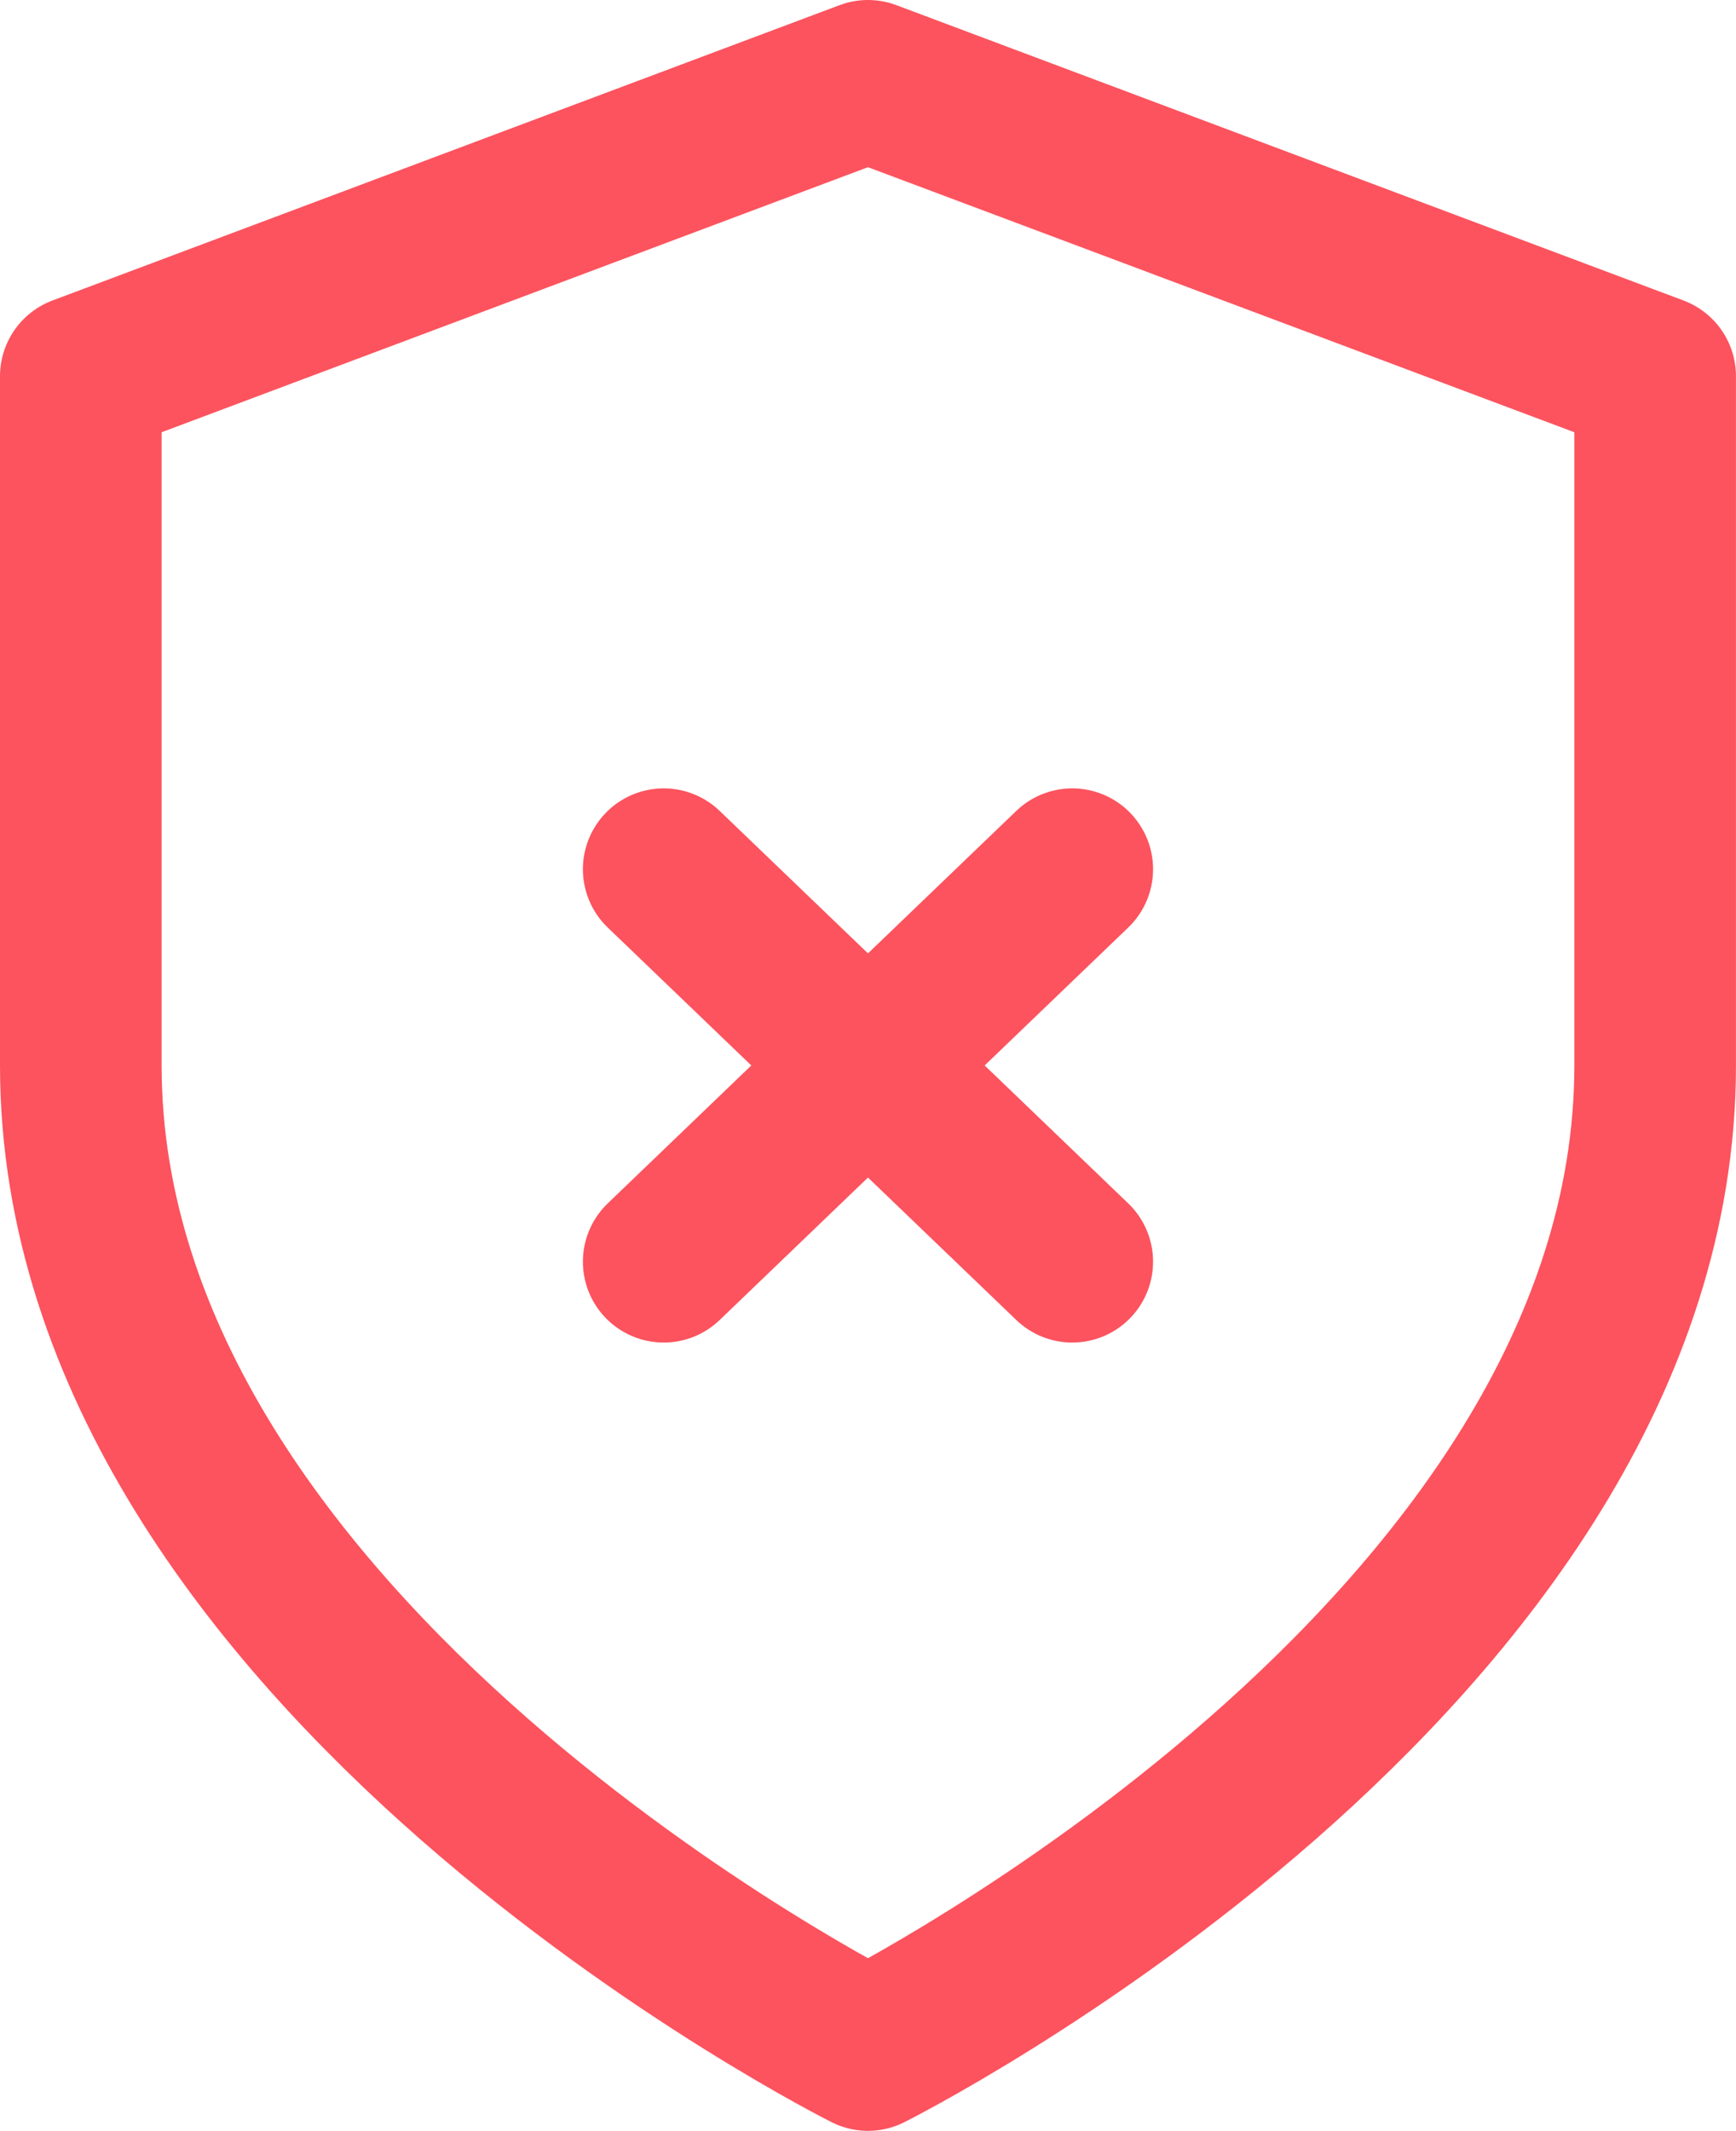 <svg xmlns="http://www.w3.org/2000/svg" width="42.967" height="52.708" viewBox="0 0 42.967 52.708">
  <g id="icon" transform="translate(-933.917 -668.5)">
    <path id="_8666697_shield_icon" data-name="8666697_shield_icon" d="M23.483,50.708s19.483-9.742,19.483-24.354V9.306L23.483,2,4,9.306V26.354C4,40.967,23.483,50.708,23.483,50.708Z" transform="translate(931.917 668.5)" fill="none" stroke="#fc535e" stroke-linecap="round" stroke-linejoin="round" stroke-width="4"/>
    <line id="Line_46" data-name="Line 46" x2="10.112" y2="9.708" transform="translate(950.344 690.001)" fill="none" stroke="#fc535e" stroke-linecap="round" stroke-width="4"/>
    <line id="Line_47" data-name="Line 47" x1="10.112" y2="9.708" transform="translate(950.344 690.001)" fill="none" stroke="#fc535e" stroke-linecap="round" stroke-width="4"/>
  </g>
</svg>
